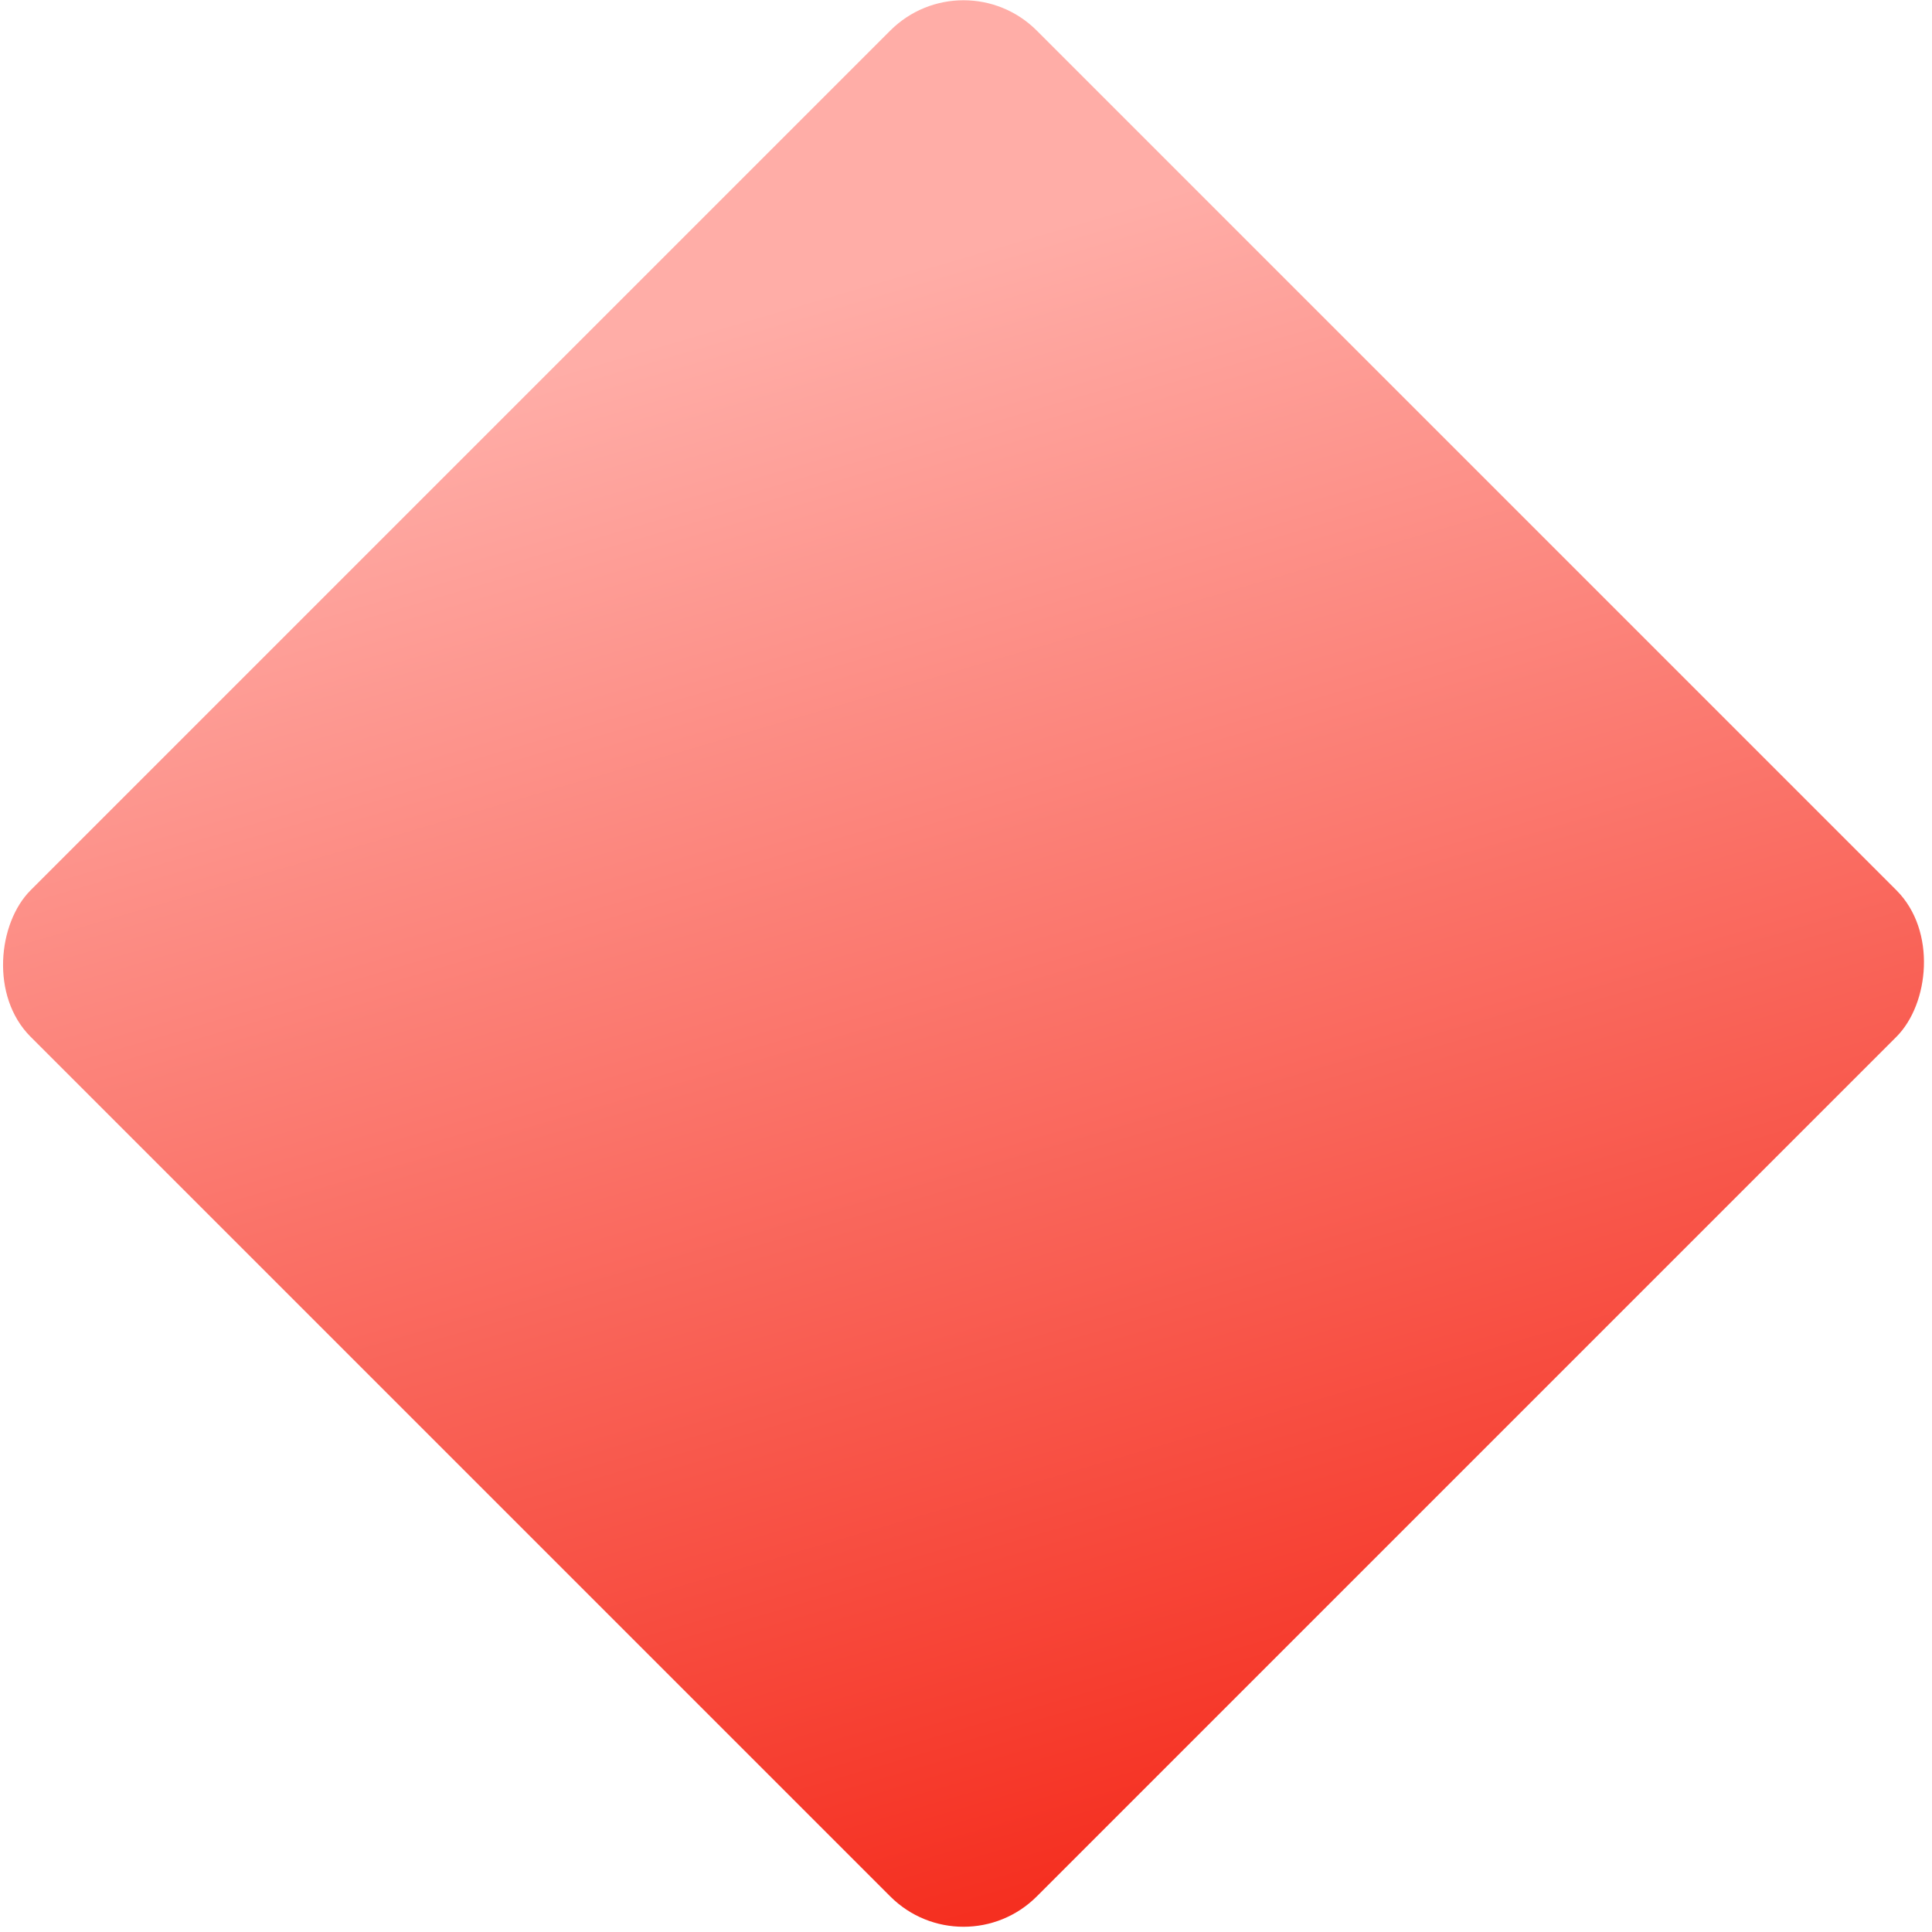 <?xml version="1.0" encoding="UTF-8"?> <svg xmlns="http://www.w3.org/2000/svg" width="317" height="317" viewBox="0 0 317 317" fill="none"><rect x="158.092" y="-7" width="233.474" height="233.474" rx="17" transform="rotate(45 158.092 -7)" fill="url(#paint0_linear_269_1024)"></rect><defs><linearGradient id="paint0_linear_269_1024" x1="155.118" y1="95.029" x2="385.645" y2="221.099" gradientUnits="userSpaceOnUse"><stop stop-color="#FFADA7"></stop><stop offset="1" stop-color="#F52F20"></stop></linearGradient></defs></svg> 